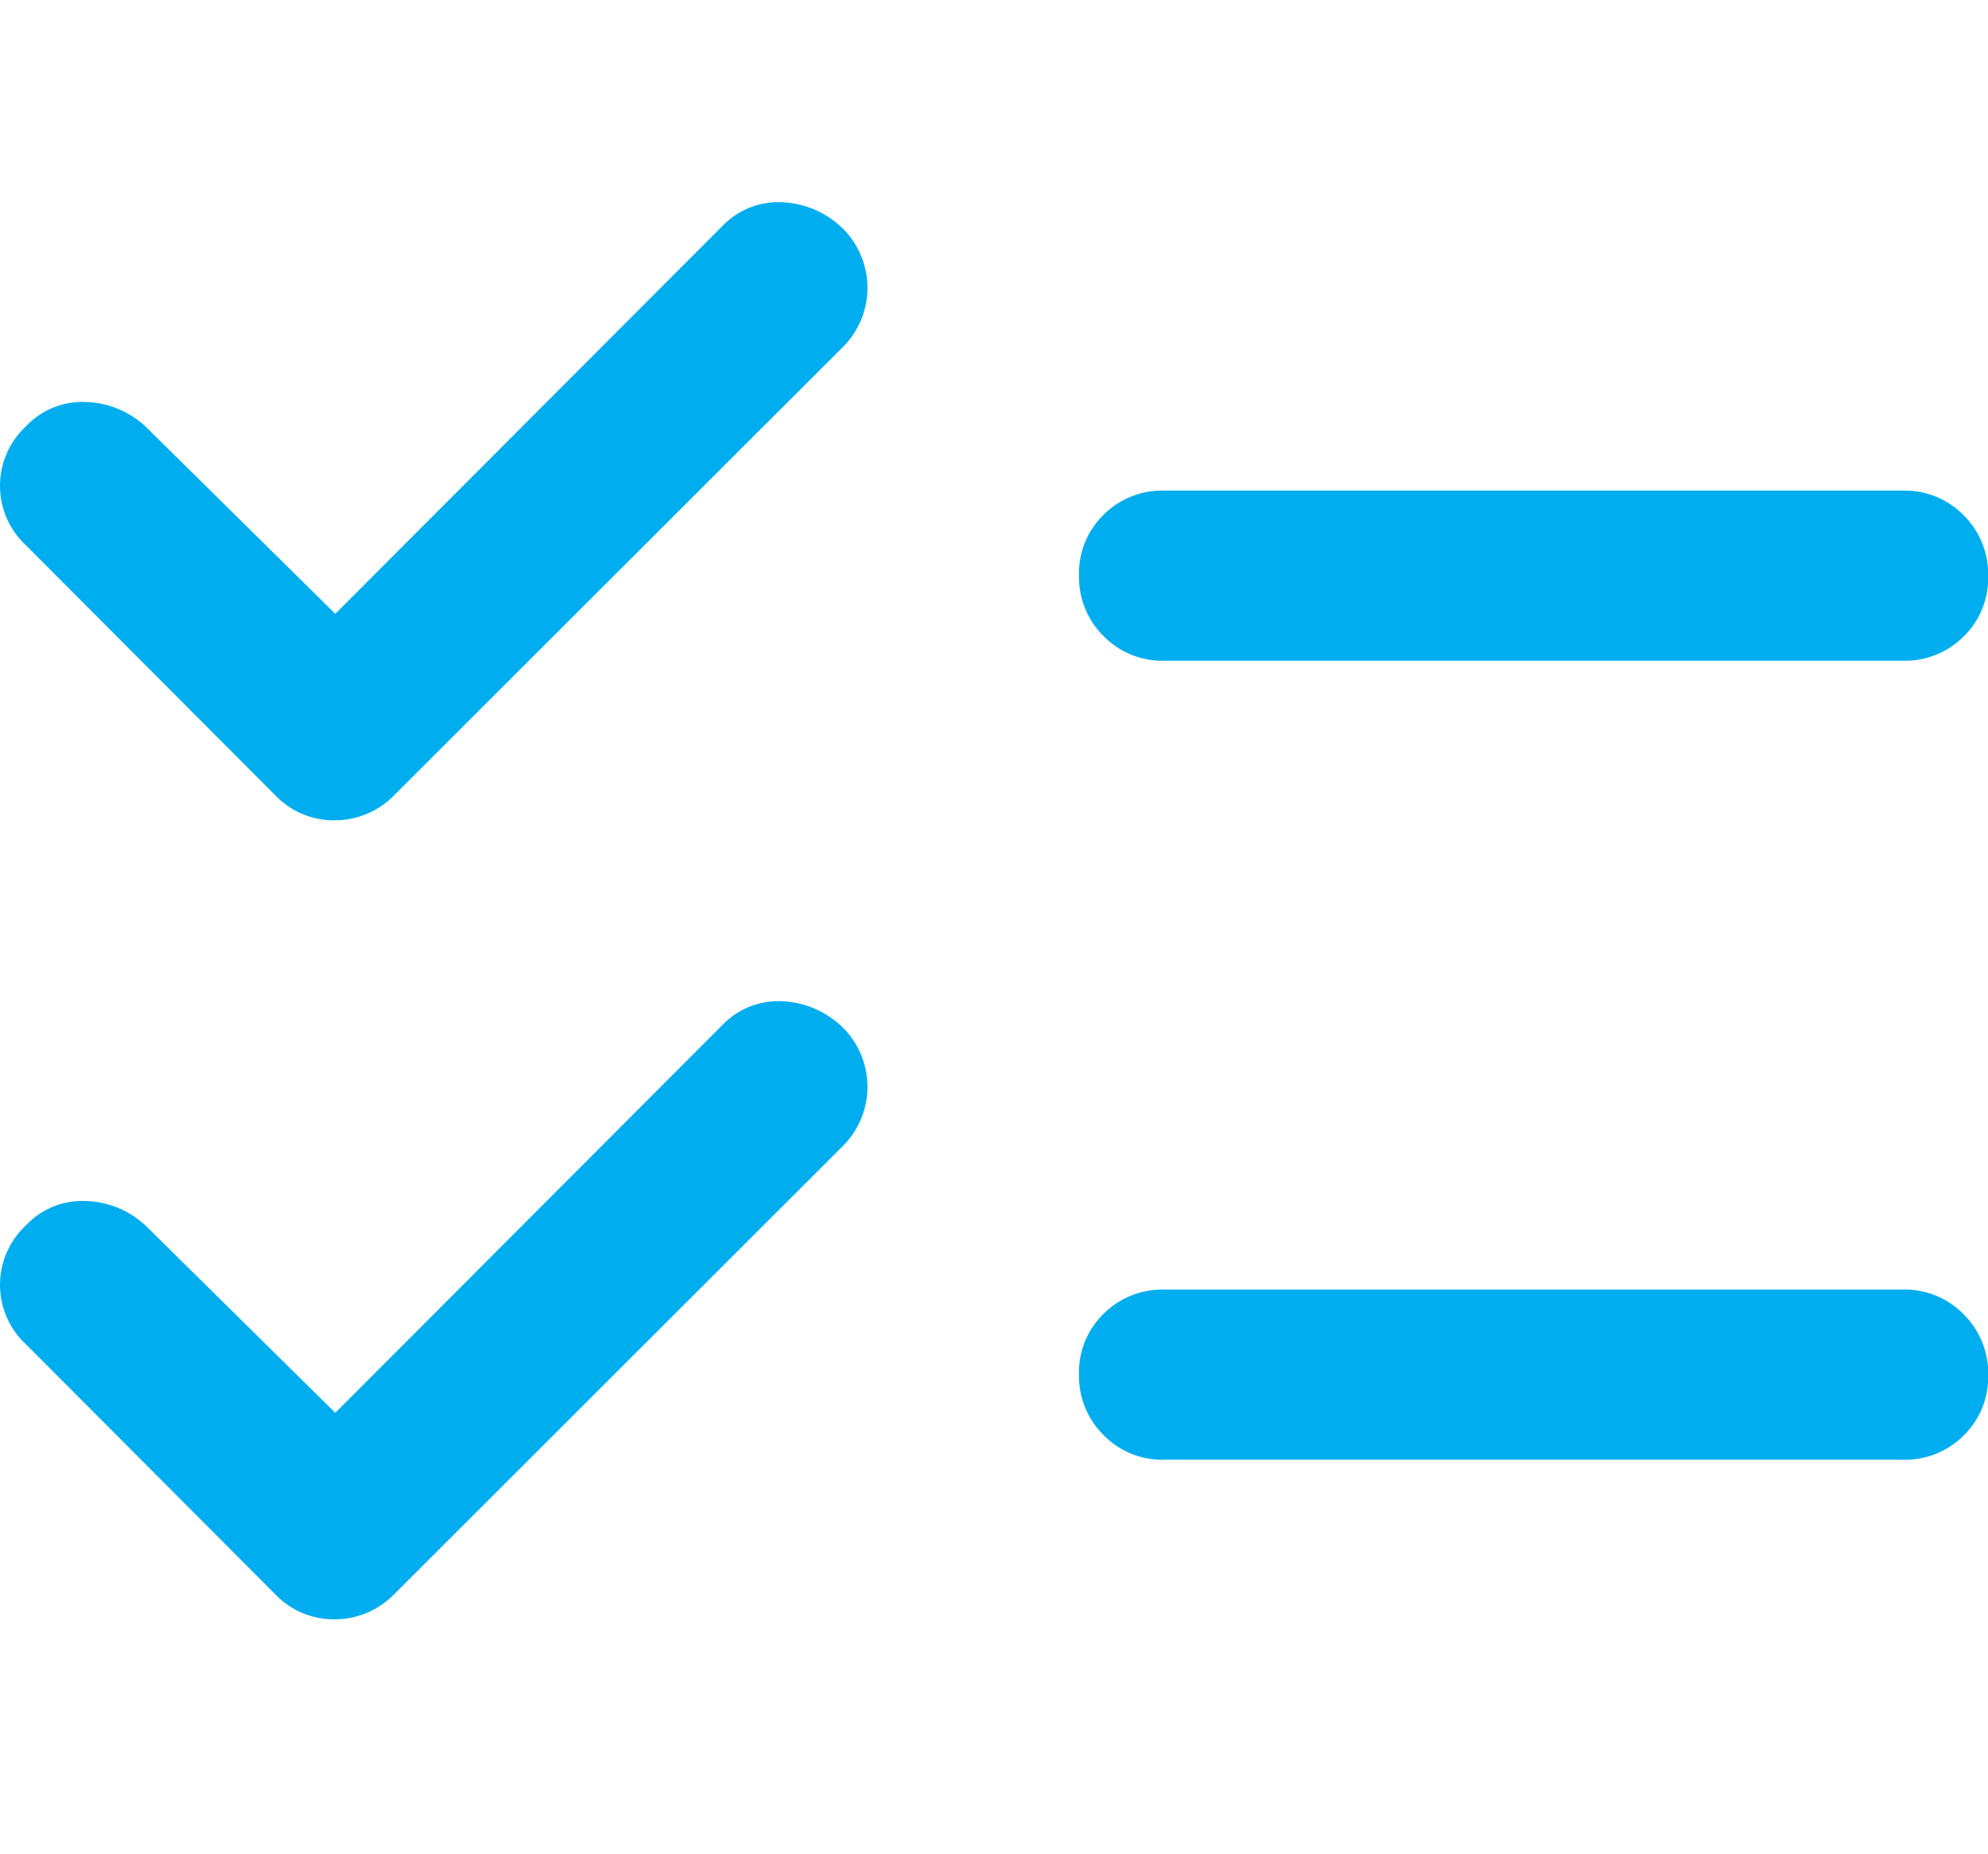 <?xml version="1.0" encoding="UTF-8"?>
<svg xmlns="http://www.w3.org/2000/svg" width="59" height="55" viewBox="0 0 59 55">
  <g id="Group_2603" data-name="Group 2603" transform="translate(-2448 1874)">
    <rect id="Rectangle_623" data-name="Rectangle 623" width="55" height="55" transform="translate(2450 -1874)" fill="#fff" opacity="0"></rect>
    <path id="Path_4444" data-name="Path 4444" d="M14.984,44.759,26.459,33.266a2.3,2.3,0,0,1,1.777-.719,2.742,2.742,0,0,1,1.824.793,2.482,2.482,0,0,1-.047,3.537L16.752,50.121a2.464,2.464,0,0,1-1.777.765,2.4,2.4,0,0,1-1.777-.747L5.807,42.73a2.408,2.408,0,0,1,0-3.537,2.294,2.294,0,0,1,1.768-.719,2.712,2.712,0,0,1,1.768.719Zm0-23.708L26.459,9.558a2.3,2.3,0,0,1,1.777-.719,2.741,2.741,0,0,1,1.824.793,2.482,2.482,0,0,1-.047,3.537L16.752,26.413a2.464,2.464,0,0,1-1.777.765,2.4,2.4,0,0,1-1.777-.747L5.807,19.022a2.408,2.408,0,0,1,0-3.537,2.294,2.294,0,0,1,1.768-.719,2.712,2.712,0,0,1,1.768.719Zm24.6,25.1a2.433,2.433,0,0,1-1.8-.732,2.46,2.46,0,0,1-.728-1.805,2.417,2.417,0,0,1,.728-1.792,2.456,2.456,0,0,1,1.8-.719H61.51a2.432,2.432,0,0,1,1.8.732,2.459,2.459,0,0,1,.728,1.805,2.416,2.416,0,0,1-.728,1.792,2.456,2.456,0,0,1-1.8.719Zm0-23.708a2.433,2.433,0,0,1-1.8-.732,2.46,2.46,0,0,1-.728-1.805,2.417,2.417,0,0,1,.728-1.792,2.456,2.456,0,0,1,1.8-.719H61.51a2.432,2.432,0,0,1,1.8.732,2.459,2.459,0,0,1,.728,1.805,2.416,2.416,0,0,1-.728,1.792,2.456,2.456,0,0,1-1.8.719Z" transform="translate(2442.967 -1876.838)" fill="#00aeef"></path>
  </g>
</svg>
